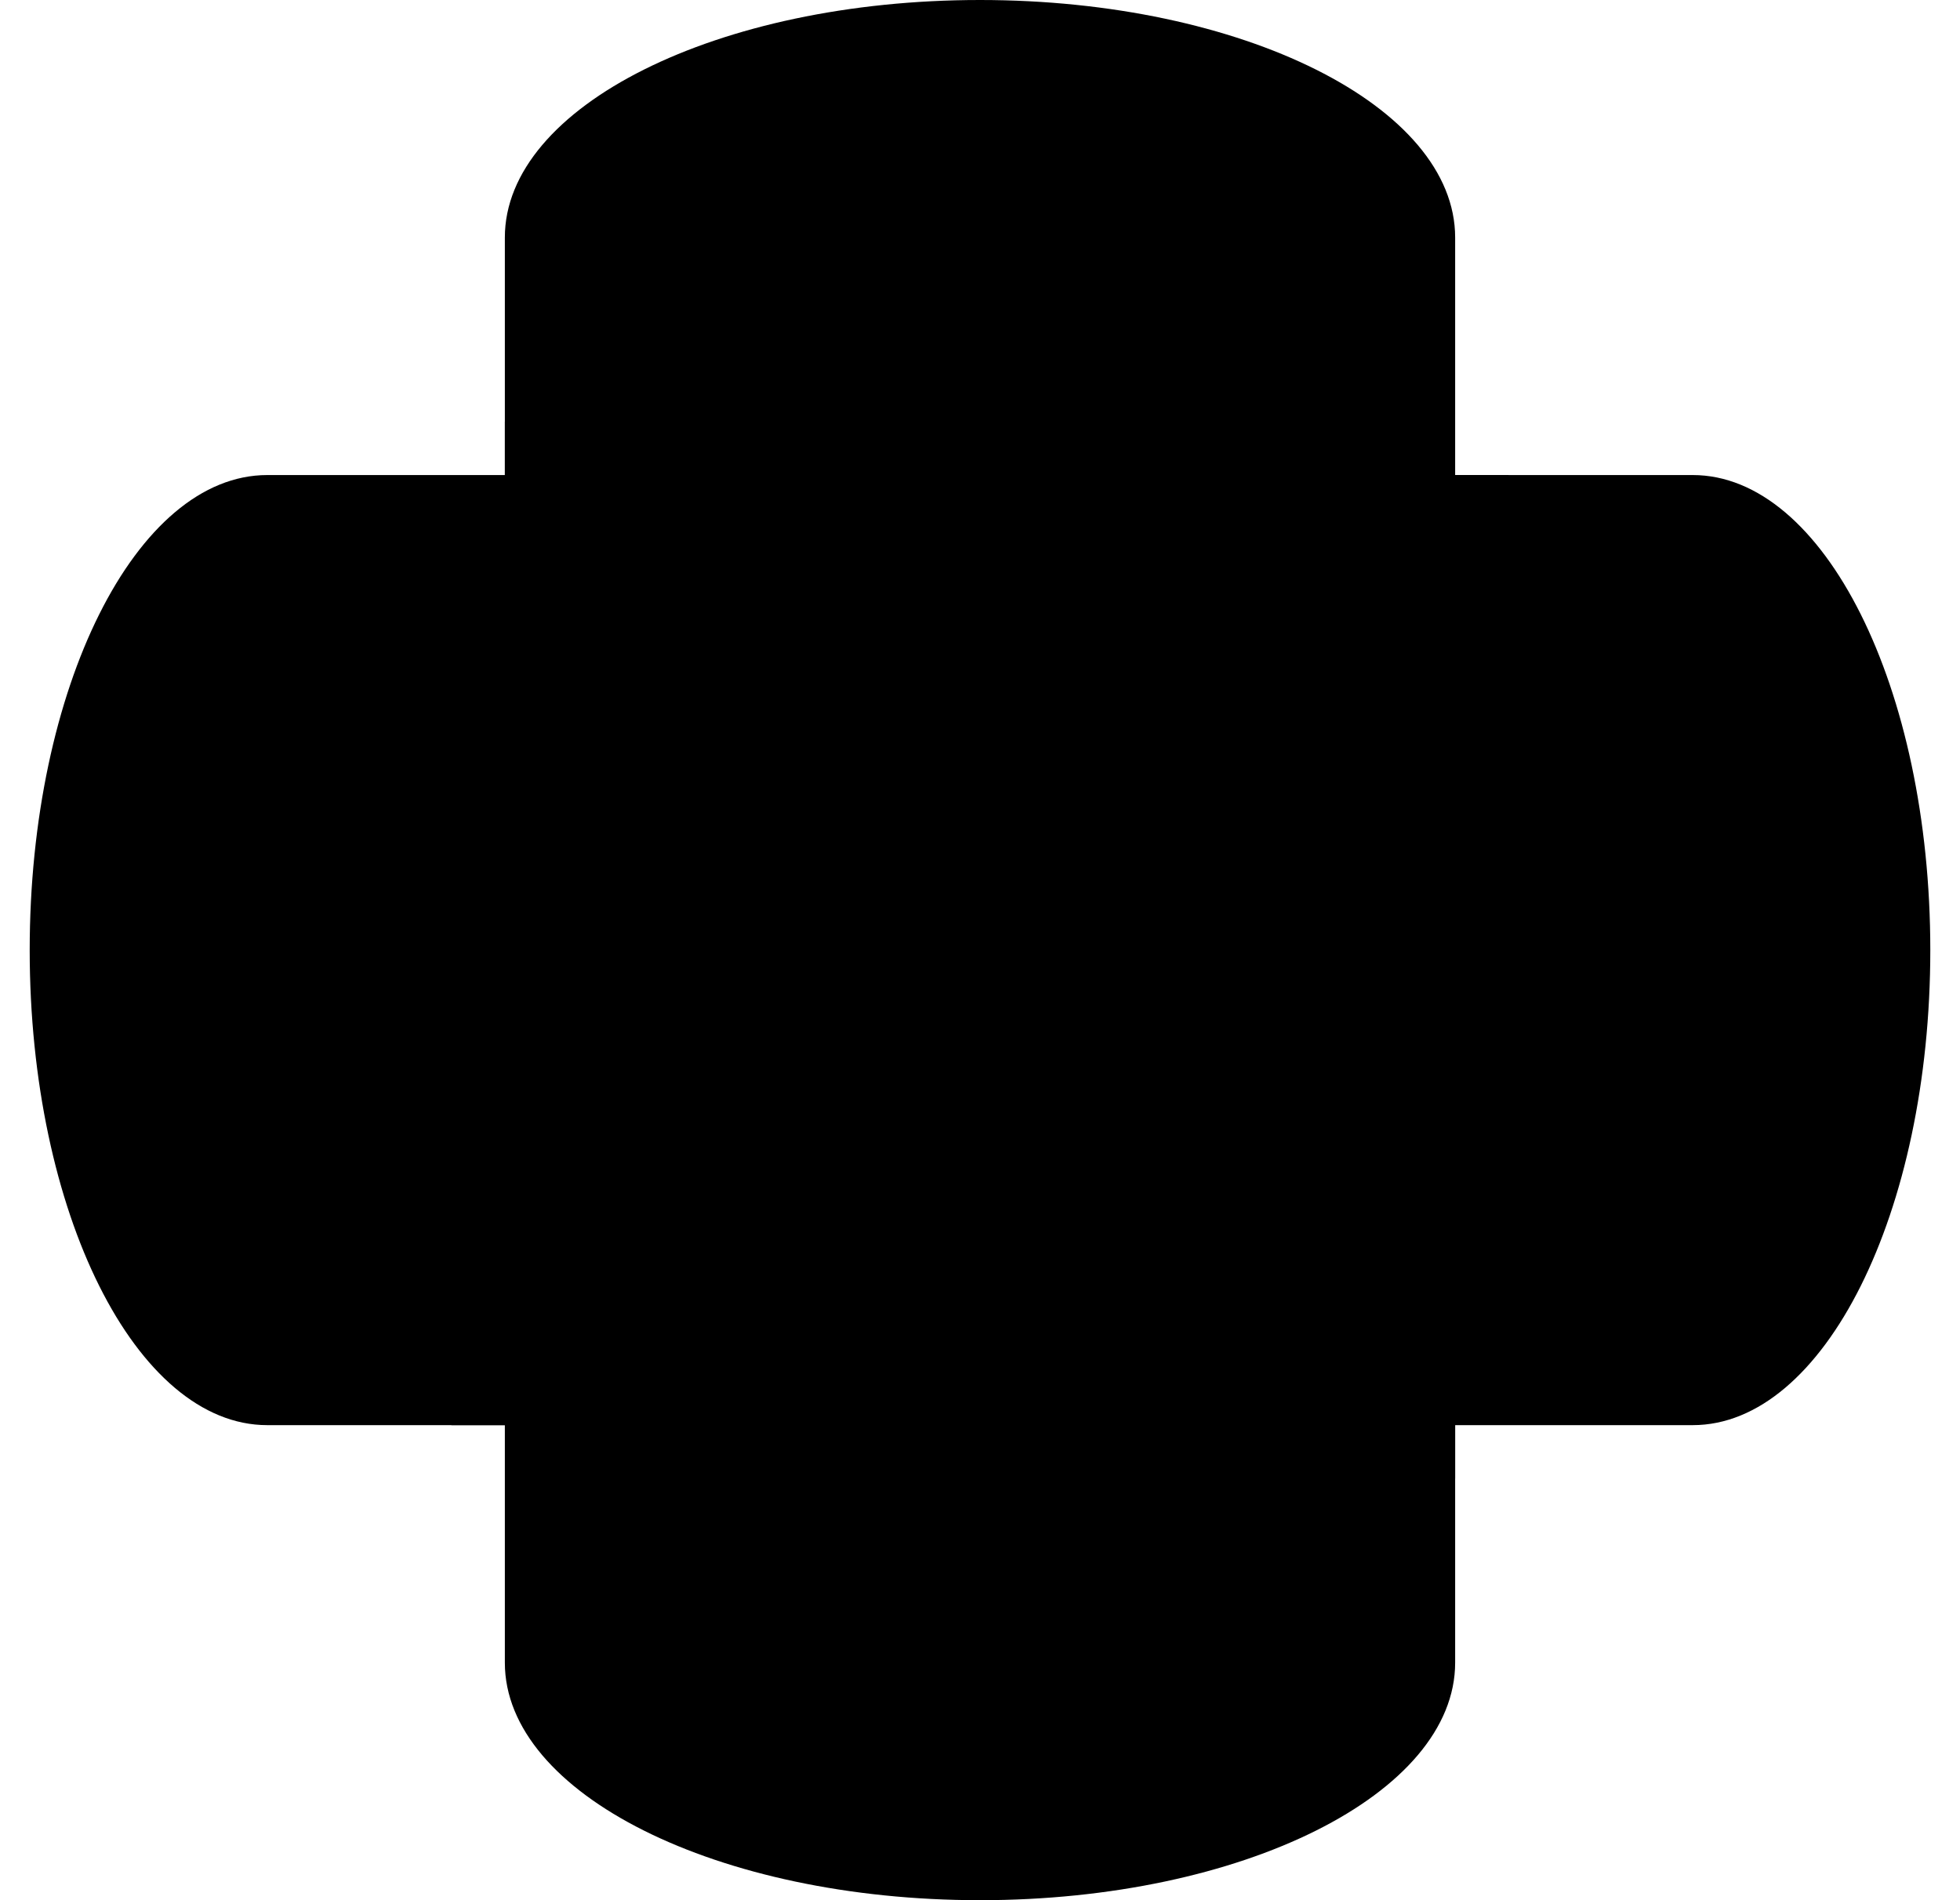 <svg width="33" height="32" viewBox="0 0 33 32" fill="none" xmlns="http://www.w3.org/2000/svg">
<g clip-path="url(#clip0_2097_15262)">
<path d="M24.5 4C24.5 1.791 20.918 0 16.5 0C12.082 0 8.5 1.791 8.5 4V28C8.5 30.209 12.082 32 16.5 32C20.918 32 24.5 30.209 24.5 28V4Z" fill="#EEEEEE" style="fill:#EEEEEE;fill:color(display-p3 0.933 0.933 0.933);fill-opacity:1;"/>
<path d="M28.5 8H4.5C2.291 8 0.5 11.582 0.5 16C0.5 20.418 2.291 24 4.5 24H28.5C30.709 24 32.5 20.418 32.5 16C32.5 11.582 30.709 8 28.5 8Z" fill="#EEEEEE" style="fill:#EEEEEE;fill:color(display-p3 0.933 0.933 0.933);fill-opacity:1;"/>
<path d="M12.1 5.481C12.917 5.481 13.58 4.818 13.58 4.001C13.58 3.183 12.917 2.521 12.1 2.521C11.283 2.521 10.62 3.183 10.62 4.001C10.62 4.818 11.283 5.481 12.1 5.481Z" fill="#191919" style="fill:#191919;fill:color(display-p3 0.098 0.098 0.098);fill-opacity:1;"/>
<path d="M20.9 29.48C21.717 29.48 22.38 28.818 22.38 28C22.38 27.183 21.717 26.52 20.9 26.52C20.082 26.52 19.42 27.183 19.42 28C19.42 28.818 20.082 29.48 20.9 29.48Z" fill="#191919" style="fill:#191919;fill:color(display-p3 0.098 0.098 0.098);fill-opacity:1;"/>
<path d="M8.5 7.6H16.5" stroke="#191919" style="stroke:#191919;stroke:color(display-p3 0.098 0.098 0.098);stroke-opacity:1;"/>
<path d="M16.5 24.4H24.5" stroke="#191919" style="stroke:#191919;stroke:color(display-p3 0.098 0.098 0.098);stroke-opacity:1;"/>
<path d="M8.1 24C8.1 16 10.1 16 16.1 16C22.9 16 24.9 16 24.9 8" stroke="#191919" style="stroke:#191919;stroke:color(display-p3 0.098 0.098 0.098);stroke-opacity:1;"/>
</g>
<defs>
<clipPath id="clip0_2097_15262">
<rect width="32" height="32" fill="white" style="fill:white;fill-opacity:1;" transform="translate(0.5)"/>
</clipPath>
</defs>
</svg>
